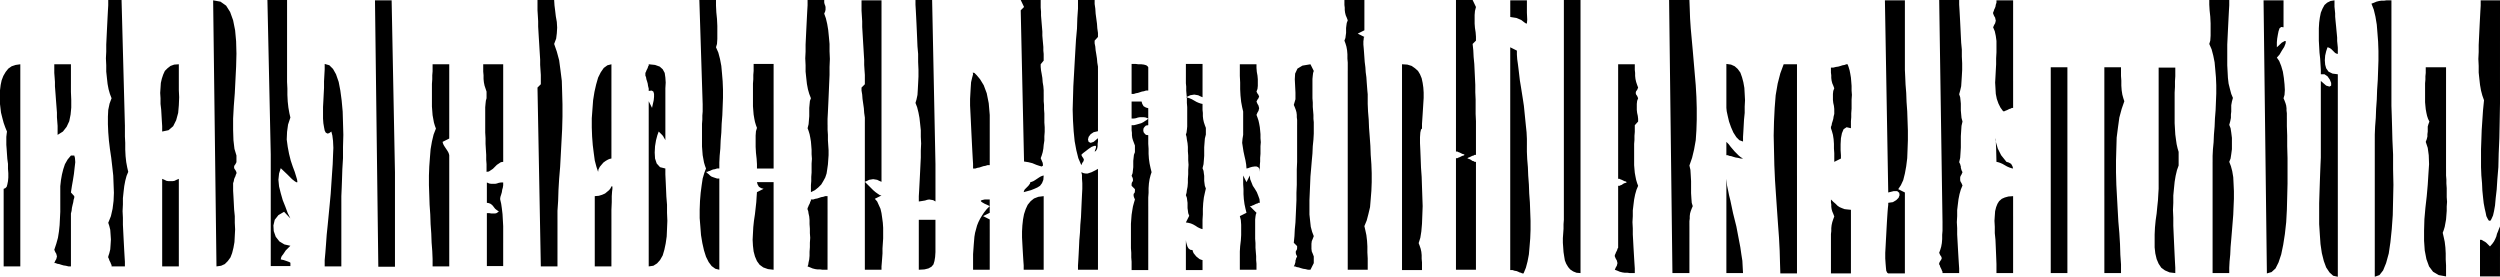 <svg xmlns="http://www.w3.org/2000/svg" width="7.507in" height="79.776" fill-rule="evenodd" stroke-linecap="round" preserveAspectRatio="none" viewBox="0 0 7507 831"><path d="M61 263v-70l-14 2-12 4-10 7-8 10-7 12-5 13-3 14-2 16-1 17v16l2 17 2 17 4 16 4 15 5 14 5 12-1 7-1 9v24l1 13 1 15 1 14 2 15v15l1 13v13l-1 11-2 10-2 7-4 4-5 2v233h50V263zm152-10v-60h-50v26l1 13 1 14v13l1 13 1 13 1 14 1 13 1 13 1 13v14l1 13 1 13v27l16-10 11-14 8-17 4-20 2-21v-23l-1-24v-23zm0 396v-8l2-8 1-9 2-9 2-8 1-7 2-6v-5l-10-11 1-7 2-13 3-17 3-19 2-18 2-17-1-13-2-7h-10l-10 12-8 14-5 15-4 16-3 17-2 18v77l-1 20-1 20-2 19-3 19-5 18-6 18 3 7 3 5 1 4 1 4-1 4-1 4-3 5-3 7h4l5 2 6 1 6 2 7 2 7 1 8 2h7V649zm162-274L365 0h-40v16l-1 17-1 19-1 20-1 20-1 21-1 21v21l-1 20 1 21v19l2 19 2 18 3 16 4 14 5 13-6 16-4 19-1 20v23l1 24 2 25 3 25 4 27 3 26 3 27 1 26 1 26-1 24-3 24-5 22-8 20 3 9 3 12 1 14 1 15-1 16-1 14-3 12-3 9v4l2 3 1 4 2 4 2 4 1 3 2 4v4h40v-14l-1-16-1-17-1-19-1-19-1-20-1-20v-21l-1-20 1-20v-19l2-19 2-17 3-16 4-15 5-12-3-13-3-16-2-18-1-20v-20l-1-19v-35zm162-122v-60l-14 1-11 4-9 7-8 8-5 11-4 12-3 13-1 15-1 15 1 16v17l2 17 1 17 1 17 1 16v16l19-4 14-12 9-18 6-22 2-23 1-24-1-21v-18zm-50 436v111h50V537l-7 3-6 3-6 1h-12l-6-1-6-3-7-3v152zm213-132v-7l2-6 1-6 2-5 2-4 1-4 2-4v-4l-3-6-3-4-1-3v-4l1-3 3-4 3-6v-20l-6-20-3-26-1-31v-34l2-37 3-39 2-40 2-40 1-39-1-37-3-33-6-30-9-25-12-19-17-12-22-4 10 799 14-2 11-5 9-9 8-11 5-13 4-16 3-17 1-19 1-19-1-20v-20l-2-20-1-20-1-19-1-17v-16zm162-345V0h-59l10 464v335h59v-10l-3-2-8-3-9-3-9-2 1-5 2-5 4-5 4-6 4-6 5-5 5-5 4-4-18-4-15-9-11-14-6-17-1-17 4-17 11-14 17-10 19 20-8-16-7-19-8-20-6-21-5-20-2-20 2-19 5-16 20 19 14 14 9 7 6 3 1-2-1-7-3-10-4-13-6-16-6-18-5-20-4-21-3-22 1-23 3-22 7-21-3-13-3-17-2-18-1-20v-19l-1-20v-34zm163 395v-18l1-23 1-27 1-31 2-33v-34l1-36-1-36-1-34-3-33-4-30-5-26-8-23-9-16-11-11-14-4v16l-1 18-1 18v20l-1 19-1 20-1 18v35l1 14 2 12 2 10 3 6 5 3 5-1 7-5 3 12 2 16 1 21-1 23-1 26-2 29-2 30-2 30-3 32-3 31-3 31-3 29-2 28-2 26-2 22v19h50V607zm161-90L1176 1h-50l10 800h50V517zm163-51-1-4-2-5-3-5-4-6-4-6-3-5-2-5-1-4 20-10V193h-50v21l-1 12v12l-1 14v68l1 13 1 13 2 11 2 11 3 10 3 8-7 18-5 21-4 23-2 25-2 27-1 27v29l1 29 1 30 2 29 1 29 2 28 1 27 2 26 1 24v22h50V466zm162-101V193h-60v22l1 11v11l1 10 2 10 3 9 3 9v20l-2 7-1 9-1 11v76l1 17v17l1 17 1 16v15l1 13v23l7-1 6-4 6-4 6-6 6-6 6-4 6-4 7-1V365zm0 365v-51l-1-18-1-18-2-17-2-14-3-13v-4l1-5 2-6 2-7 1-7 2-7 1-7v-8h-7l-6 1-6 2-5 1h-12l-6-1-7-3v61l6 1 5 2 4 3 3 3 3 4 4 5 5 4 6 4-4 3-3 2-4 1h-12l-6-1h-7v159h49v-69zm163-71v-26l2-30 1-32 2-34 3-36 2-37 2-38 2-38 1-38v-37l-1-36-1-34-4-32-4-30-7-26-8-23 6-16 2-16 1-17-1-17-3-17-2-17-2-16-1-16h-50v31l1 16 1 17v16l1 17 1 17 1 16 1 17 1 16 1 16v16l1 15 1 15v28l-10 10 10 537h50V659zm162 0v-29l1-23v-18l1-14 1-8v-6l-1-2h-1l-2 3-2 4-4 5-6 5-6 5-9 4-10 3-12 1v211h50V659zm0-294V193l-12 3-11 8-9 13-8 16-6 21-5 22-4 25-2 27-2 27v28l1 27 2 26 3 24 3 22 5 19 5 15 1-7 4-8 5-6 6-7 7-5 7-4 5-2 5-1V365zm162-82v-18l1-17-1-15-2-14-6-11-9-8-14-5-19-2v4l-2 3-1 4-2 4-2 4-1 3-2 4v8l2 5 1 6 2 6 2 7 1 7 2 8v7l9-1 5 3 2 7v9l-1 10-2 9-2 9-1 5-10-20v496l14-2 11-7 9-10 8-14 5-17 4-19 3-21 1-23 1-24-1-24v-24l-2-25-1-23-1-22-1-21v-18l-16-4-10-11-5-15-1-18 1-19 3-18 4-15 4-11 4 4 3 3 4 4 3 4 2 4 2 3 2 4v4-142zm112 31v21l-1 12v12l-1 13v68l1 13 1 13 2 11 2 11 3 10 3 8-5 13-5 17-3 20-3 23-2 24-1 26v26l2 25 2 26 4 24 5 22 6 19 8 16 9 12 11 8 12 3V536h-7l-6-2-6-2-5-2-4-3-4-4-4-3-4-4h4l4-2 4-1 4-2 5-2 6-1 6-2h7v-18l1-20 2-22 1-24 2-24 1-26 2-26 1-26 1-26v-25l-1-25-2-24-2-22-4-21-5-19-7-16 3-10 1-15V78l-1-21-2-20-1-20V0h-50l10 314zm213 0V192h-60v21l-1 12v13l-1 13v68l1 13 1 12 2 12 2 10 3 10 3 8-3 10-1 13v34l1 18 2 18 1 16v13h50V314zm0 293v-60h-50l2 7 4 7 7 4 7 2-20 10-1 14-1 16-2 18-2 18-3 20-2 19-1 19-1 19 1 18 2 17 4 15 6 14 8 11 11 8 14 5 17 2V607zm162 22v-40h-7l-6 2-6 1-6 2-6 2-6 1-6 2h-7v4l-2 3-1 4-2 4-2 4-1 3-2 4v4l2 5 1 7 2 9 1 11v12l1 14v13l1 14-1 15v13l-1 14v12l-1 11-2 9-1 7-2 5 8 3 7 3 8 2 7 1h8l7 1h15V629zm0-254v-18l1-19 1-21 1-22 1-23 1-24 1-23v-24l1-24-1-23v-22l-2-22-2-20-3-18-4-17-5-14 3-7 1-5v-8l-1-4-2-5-1-5V0h-50v16l-1 17-1 19-1 20-1 20-1 21-1 21v21l-1 20 1 21v19l2 19 2 18 3 16 4 14 5 13-3 8-1 10-1 11v25l-1 12-1 12-3 12 3 8 3 10 2 10 2 12 1 12 1 13v13l1 14-1 14v27l-1 13v13l-1 12v21l12-6 10-8 9-9 6-10 6-11 4-12 2-13 2-14 1-14 1-14v-15l-1-15-1-15v-16l-1-15v-15zm112-10v445h50v-10l1-12 1-13 1-14v-15l1-15 1-15v-32l-1-15-2-15-2-14-3-13-5-11-5-11-7-8 20-10-5-1-6-4-7-5-7-6-7-7-7-7-6-6-5-5 7-3 6-3 6-1 6-1 6 1 6 1 6 3 7 3V1h-60v31l1 16 1 16v17l1 16 1 17 1 17 1 16 1 17 1 16v15l1 16 1 14v28l-10 10v9l2 12 1 13 2 14 2 14 1 14 2 14v12zm212 126L2799 0h-50v14l1 17 1 19 1 20 1 22 1 23 1 24 2 23v24l1 23v21l-1 20-1 19-1 16-3 14-3 10 5 13 4 16 3 16 2 18 2 19v20l1 20-1 21v21l-1 20-1 21-1 20-1 19-1 19-1 17v16l7-1 6-1 6-1 6-2 6-1 6 1 6 1 7 4V491zm0 249v-80h-50v150l17-1 12-3 9-5 6-7 3-10 2-12 1-15v-17zm163-51v-30l-20-10 20-10v-40h-15l-9 2-3 2 1 2 4 3 7 4 7 3 8 4-9 9-8 10-6 9-6 10-5 10-4 10-3 11-3 11-2 12-1 12-1 12-1 14-1 14v47h50V689zm0-344-3-35-6-30-9-24-11-18-10-12-7-7-5-1 1 5-3 11-3 13-1 15-1 17-1 18v20l1 20 1 20 1 21 1 21 1 20 1 20 1 19 1 18 1 16v14h7l6-2 6-1 6-2 6-2 6-1 6-2h7V345zm162-62v-12l-1-12-2-12-1-13-2-12-2-11-1-10v-8l9-11v-20l-1-10v-11l-1-11-1-11-1-12V95l-1-12-1-12-1-12-1-12V35l-1-12V0h-60l10 21-10 10 10 454 13 2 12 3 12 5 9 3 7 2 4-3-1-8-6-14 3-8 3-10 2-11 1-11 2-13v-13l1-13v-14l-1-14v-27l-1-13v-13l-1-11v-21zm0 376v-70l-16 2-13 5-10 8-9 11-6 13-5 15-3 16-2 18-1 18v18l1 19 1 18 1 17 1 16 1 14v13h60V659zm-40-112-1 4-2 3-3 4-4 4-4 4-3 3-2 4-1 4 11-3 11-3 10-4 9-4 8-5 6-8 4-10 1-13-4 1-5 2-5 3-6 4-6 4-5 3-5 2-4 1zm203-335v-12l-2-12-1-12-2-13-2-12-1-11-2-10v-8l10-11V99l-2-14-1-14-2-15-2-15-1-15-2-14V0h-50v26l-2 29-1 31-3 33-2 34-2 35-2 36-2 35-1 36-1 34 1 33 2 32 3 30 5 27 6 24 9 21 3-7 3-4 1-3 1-2-1-2-1-3-3-4-3-6 5-5 8-6 9-7 9-6 8-3h5v6l-4 11 3-1 3-4 2-5 1-6v-7l1-7v-10l-13 11-9 3-6-3-2-7 2-8 6-8 9-6 13-3V212zm0 477V507l-7 4-6 3-6 3-6 2-6 2h-6l-6-1-7-3 2 8v11l1 14v17l-1 19-1 21-1 22-1 23-2 23-1 23-2 23-1 22-1 20-1 18-1 16v13h60V689zm151-70v-26l1-14v-14l1-14 2-13 3-12 3-9-3-12-3-14-2-14-1-15v-15l-1-15v-26l-7-1-4-4-3-4-1-6 1-6 3-4 4-4 7-1v-51l-7-2-7-4-4-7-2-7h-30v51h7l6-1 6-2 6-1h12l6 1 7 3-4 4-5 3-6 4-6 3-7 2-7 2-8 2h-7v15l1 8v7l1 8 2 7 3 8 3 8v20l-3 8-1 9-1 9v19l-1 9-1 9-3 8 3 6 1 4v5l-1 2-2 3-1 4v6l10 10v6l-1 5-2 2-1 2v5l1 4 3 7-3 10-3 11-2 12-2 13-1 13-1 14v73l1 14v14l1 13v25h50V619zm0-417-2-3-4-3-7-2-8-1h-9l-8-1h-12v90h7l6-2 6-1 6-2 6-2 6-1 6-2h7v-70zm113 30v18l1 10v12l1 12 1 12v13l1 13v58l-1 10-1 8-2 6 2 7 1 8 2 11 1 11v13l1 13v14l1 14-1 15v13l-1 14v12l-1 12-2 10-1 8-2 7 3 8 1 8 1 7v16l1 7 1 8 3 8-10 20 7 1 8 2 7 3 7 4 6 4 6 3 5 2 4 1v-28l1-16v-17l1-17 2-17 3-14 3-13-3-8-1-7-1-8v-15l-1-7-1-8-3-8 3-12 1-12 1-13v-26l1-13 1-13 3-12v-20l-3-8-3-9-2-9-1-9v-10l-1-9v-18l-5-1-6-2-7-3-7-4-7-4-7-3-6-2-5-1 7-3 6-3 6-1 6-1 6 1 6 1 6 3 7 3V192h-50v40zm0 579h50v-30l-4-1-5-2-5-4-5-4-4-5-4-5-2-5-1-4-7-1-5-4-3-5-2-6-2-7-1-7v-11 101zm162-41v40h50v-18l-1-11v-12l-1-12-1-13v-14l-1-13v-58l1-9 1-6 2-5-20-20h4l4-2 3-1 4-2 4-2 4-1 3-2h4l-1-11-4-11-4-10-6-10-6-9-4-10-4-10-1-11-10 20-10-20v26l1 15v15l1 15 2 15 3 14 3 12-20 10 3 12 1 14v31l-1 16-2 17-1 16v15zm50-425 3-7 3-5 1-4 1-4-1-4-1-4-3-5-3-7 3-6 3-4 1-3 1-2-1-2-1-3-3-4-3-6 3-8 1-9v-20l-1-11-2-11-1-12v-11h-50v35l1 20v20l1 19 2 19 3 16 3 13v70l-2 12-1 12 2 13 2 13 3 14 3 13 2 12 1 12 5-1 5-2 7-2 7-1h6l5 2 4 5 1 9v-20l1-11v-11l1-12v-23l1-12-1-12v-12l-1-11-1-10-2-11-2-9-3-9-3-8zm122 30v111l-1 23v46l-1 24v22l-1 23-1 22-1 22-2 21-1 20-2 20 10 10v7l-1 4-2 3-1 2v5l1 4 3 6-3 6-1 4-1 3v4l-1 3-1 4-3 6h4l5 2 6 1 6 2 7 2 7 1 8 2h7l10-20v-20l-3-8-3-7-1-8v-15l1-8 3-7 3-8-5-13-4-15-2-18-2-19v-43l1-23 1-24 1-24 2-23 2-24 2-22 1-22 2-20 1-18v-34l-1-10v-12l-1-12-1-12v-13l-1-13v-58l1-10 1-8 2-6-10-20-24 4-15 9-7 15-1 17 1 20 1 20v20l-5 17 3 7 3 8 2 7 1 8v7l1 8v15zm152-163v598h60v-34l-1-18v-18l-1-17-2-17-3-14-3-13 7-17 5-19 5-21 2-24 2-25 1-26v-27l-1-27-2-28-1-27-2-28-2-26-1-25-2-24-1-23v-29l-1-10-1-13-1-13-1-15-2-15-1-15-2-16-1-14-1-14-1-13-1-11v-10l1-7v-4l2-2-20-10 20-10V0h-60v15l1 8v7l1 8 2 8 3 7 3 8-3 8-1 7-1 8v15l-1 7-1 8-3 8 3 8 3 10 2 11 1 12v13l1 12v24zm163 305v294h60v-23l-1-11v-11l-1-10-2-9-3-9-3-8 5-16 3-19 2-23 1-26 1-27-1-29-1-29-1-30-2-28-1-27-1-25-1-21v-18l1-14 2-9 3-3v-14l1-15 1-15 1-16 1-16 1-16v-16l-1-15-2-14-3-14-5-12-6-10-9-8-10-7-13-4-16-1v324zm162-132v70h4l4 2 3 1 4 2 4 2 4 1 3 2h4-4l-3 2-4 1-4 2-4 2-3 1-4 2h-4v335h60V486h-4l-3-2-4-1-4-3-4-2-3-1-4-2h-4 4l4-2 3-1 4-2 4-2 4-1 3-2h4V364l-1-22v-43l-1-22v-22l-1-21-1-21-1-21-2-21-1-20-2-19 10-10v-12l-1-13-2-13-1-13V45l1-12 3-12-10-21h-50v385zm213 51v-19l-1-20-2-19-2-20-2-20-2-20-3-20-3-19-3-19-3-18-2-17-2-17-2-16-2-14-1-14v-12l-20-10v669h7l6 2 6 1 5 2 4 2 4 1 4 2h4l7-17 5-19 4-21 2-23 2-25 1-26v-27l-1-27-1-28-2-27-1-27-2-27-1-25-2-24-1-22v-20zm-50-385 19 3 14 6 9 7 6 4 2-1 1-11-1-21V1h-50v50zm161 181v428l-1 13v14l-1 14-1 14v14l1 14 1 14 2 13 2 12 4 10 6 10 6 7 9 6 10 4 12 1V0h-50v232zm163 508v4l-2 3-1 4-2 4-2 4-1 3-2 4v4l3 7 3 5 1 4 1 4-1 4-1 4-3 5-3 7 8 3 7 3 8 2 7 1h8l7 1h15v-14l-1-15-1-16-1-17-1-17-1-19-1-18v-18l-1-19 1-18v-17l2-17 2-16 3-15 4-14 5-12-3-8-3-10-2-10-2-11-1-11-1-12v-64l1-12v-12l1-12v-20l10-11v-8l-1-9-2-9-1-9v-18l1-9 3-8-3-7-3-4-1-3v-4l1-3 3-4 3-7-3-8-3-9-2-9-1-9v-9l-1-9v-17h-50v344h4l4 2 3 1 4 2 4 2 4 1 3 2h4-4l-3 2-4 1-4 2-4 3-3 1-4 2h-4v182zm214-61v-15l1-8v-7l1-8 2-7 3-8 3-7-3-10-1-13-1-16v-36l-1-18-1-16-3-13 8-23 6-25 5-28 2-30 1-32v-34l-1-34-2-35-3-35-3-35-3-35-3-33-3-33-2-30-1-29-1-26h-61l10 820h51V679zm111-355 1 10 3 14 4 17 6 17 7 16 9 14 9 9 11 4v-14l1-16 1-18 1-18 2-20v-19l1-19-1-19-1-18-3-17-4-15-5-14-8-11-9-8-11-5-14-2v132zm0 142h4l5 2 6 1 6 2 7 2 7 1 8 2h7l-7-4-6-5-6-6-6-6-6-7-6-7-6-8-7-7v40zm0 203v151h50l-1-18-1-19-3-19-3-21-4-21-4-21-4-21-5-20-5-20-4-19-4-19-4-16-3-15-3-14-1-11-1-9v132zm212-142V193h-40l-10 27-8 31-6 35-3 38-2 41-1 42 1 44 1 45 2 45 3 45 3 44 3 43 3 41 2 39 1 36 1 32h50V527zm274 294h50V578l-20-10 8-12 7-15 5-20 4-22 3-24 1-26 1-28v-29l-1-29-1-29-2-28-1-27-2-25-1-23-1-21V1h-60l10 577 16-4h11l6 5 1 7-3 8-7 7-10 6-14 2v6l-1 9-1 12-1 15-1 16-1 18-1 19-1 18-1 19-1 18v17l1 15 1 12 1 10 3 6 3 2zm-172-101v101h60V630l-10-1-9-1-8-3-7-3-6-4-6-6-7-6-7-7v9l1 6v7l1 7 2 7 3 7 3 8-3 8-3 9-2 9-1 9v9l-1 9v17zm10-385v7l-2 8-1 7-2 7-2 6-1 6-2 5v4l3 9 3 11 2 13 1 14v14l1 14v26l20-10v-10l-1-15v-18l1-18 3-15 5-12 9-6 13 3v-21l1-12v-12l1-14v-27l1-14-1-13v-14l-1-13-1-12-2-12-2-10-3-10-3-8h-4l-5 2-6 1-6 2-7 2-7 1-8 2h-7v15l1 8v8l1 8 2 8 3 7 3 8-3 8-1 9v18l1 9 2 9 1 9v8zm325 334v24l-1 12v13l-1 12-2 11-3 10-3 8 3 7 3 4 1 3 1 2-1 2-1 3-3 4-3 6v4l2 3 1 4 2 4 2 4 1 3 2 4v4h50v-14l-1-15-1-16-1-17-1-18-1-18-1-18v-19l-1-18 1-18v-18l2-17 2-16 3-15 4-14 5-12-3-7-3-5-1-4v-8l1-4 3-5 3-7-3-6-1-4-1-3v-4l-1-3-1-4-3-6 3-13 1-15 1-16v-34l1-16 1-15 3-13-3-11-1-11-1-11v-21l-1-10-1-9-3-9 3-11 3-13 1-15 1-16 1-18v-20l-1-20v-21l-2-21-1-20-1-21-1-20-1-19-1-18-1-16V0h-60l10 669zm212-426V1h-50v7l-2 6-1 6-2 5-2 4-1 4-2 4v4l3 7 3 5 1 5 1 4-1 4-1 4-3 5-3 7 5 12 3 14 2 15v34l-1 18v18l-1 18-1 19-1 18 1 17 1 17 3 15 5 14 6 12 8 11h4l4-2 3-1 4-2 4-2 4-1 3-2h4v-81zm-20 243-16-20-10-20-5-17-3-11v-3l2 9 1 22 1 40 5 1 6 2 7 3 7 4 7 4 7 3 6 2 5 1-2-7-4-7-7-4-7-2zm20 163v-60l-14 1-11 3-9 4-8 7-5 8-4 10-3 12-1 14-1 15 1 18v19l2 20 1 23 1 24 1 26v27h50V649zm274-62v233h50v-26l-2-29-1-32-2-33-3-35-2-36-2-37-2-37-1-37v-36l1-35 1-34 4-31 4-29 7-26 8-23-3-9-3-11-2-13-1-14v-15l-1-14v-26h-50v385zm-161 20v213h50V202h-50v405zm324-40-1 16-1 18-2 19-2 21-3 21-2 21-1 21v39l2 18 4 17 6 14 8 12 11 8 14 6 17 2v-16l-1-18-1-20-1-21-1-22-1-22-1-23v-24l-1-23 1-22v-22l2-21 2-20 3-18 4-17 5-14v-41l-3-10-3-13-2-14-2-15-1-17-1-17v-92l1-17v-17l1-15v-26h-50v364zm162-81v334h50v-16l1-19 2-21 1-22 2-23 2-24 2-25 2-25 1-24 1-24v-23l-1-22-1-20-3-18-4-15-5-13 4-10 2-13 2-15v-34l-2-16-2-13-4-10 3-11 2-10v-10l1-9v-19l2-11 3-11-5-12-4-15-4-16-2-17-1-19-1-19v-62l1-21 1-21 1-20 1-20 1-19 1-17V0h-60v14l1 17 2 19 1 20v37l-1 15-3 10 7 16 5 19 4 20 2 22 2 23 1 24v25l-1 25-1 25-2 25-1 24-2 24-1 23-2 21-1 20v18zm223-131v-15l-1-8v-7l-1-8-2-7-3-8-3-7 3-10 1-15-1-17-2-19-3-19-5-17-6-15-7-10 8-9 7-12 7-11 4-10 1-7-3-1-9 5-15 14v-15l1-11 2-12 2-10 3-9 5-4 7 1V1h-60l10 820 14-4 12-11 9-18 8-24 6-29 5-32 4-36 2-37 1-39 1-40v-76l-1-36v-32l-1-28v-24zm102 101v17l-1 22-1 25-1 28-1 30-1 32v63l2 31 2 29 4 27 6 24 7 19 10 15 11 10 14 3V223l-16-2-12-6-7-10-3-11-1-13 1-14 3-13 4-12 4 1 4 2 4 3 4 4 4 4 3 3 4 2 4 1v-19l-1-10-1-10v-10l-1-11-1-10-1-11-1-10-1-10-1-11V40l-1-10-1-10V1l-12 2-10 5-8 7-6 11-5 12-3 15-2 15-1 17v37l1 18 1 18 2 18 1 17 1 16v14h11l9 6 7 10 4 10v8l-5 3-10-3-16-14v213zm376 50V202h-61v17l-1 10v10l-1 11v57l1 11 1 10 2 11 2 9 3 9 4 8-3 8-2 7v15l-1 8v7l-2 8-3 8 6 18 3 22 1 27-2 30-2 32-3 34-4 35-3 34-1 34v31l2 29 5 26 8 22 12 16 17 10 22 4v-33l-1-18v-18l-1-18-2-17-3-14-3-13 3-8 3-10 2-11 2-11 1-13 1-13v-13l1-14-1-14v-27l-1-14v-12l-1-12v-21zm162-263V1h-58v16l-1 17-1 19-1 19-1 21-1 21-1 21v21l-1 21 1 21v20l2 19 2 18 3 17 4 15 5 14-3 30-2 30-2 30-1 29-1 28v54l1 25 2 23 1 22 2 20 2 18 3 16 3 13 2 10 4 8 3 5 3 1 3-1 3-6 4-9 3-13 3-17 2-22 3-26 2-31 3-36 1-41 2-46 1-51 1-58v-63zm0 527v-90l-3 7-3 8-3 7-2 8-3 7-4 8-5 7-7 8-4-4-3-3-4-4-4-3-4-2-3-2-4-2h-4v110h60v-60zm-376-344v405l14-5 11-14 9-22 8-29 5-34 4-39 3-42 1-45 1-46-1-46v-45l-2-43-1-39-1-35-1-29V1h-15l-7 1h-8l-7 1-8 2-7 3-8 3 7 18 5 21 4 24 2 25 2 26 1 28v29l-1 29-1 29-2 30-1 29-2 28-1 27-2 26-1 24v22z" style="stroke:none;fill:#000"/></svg>
